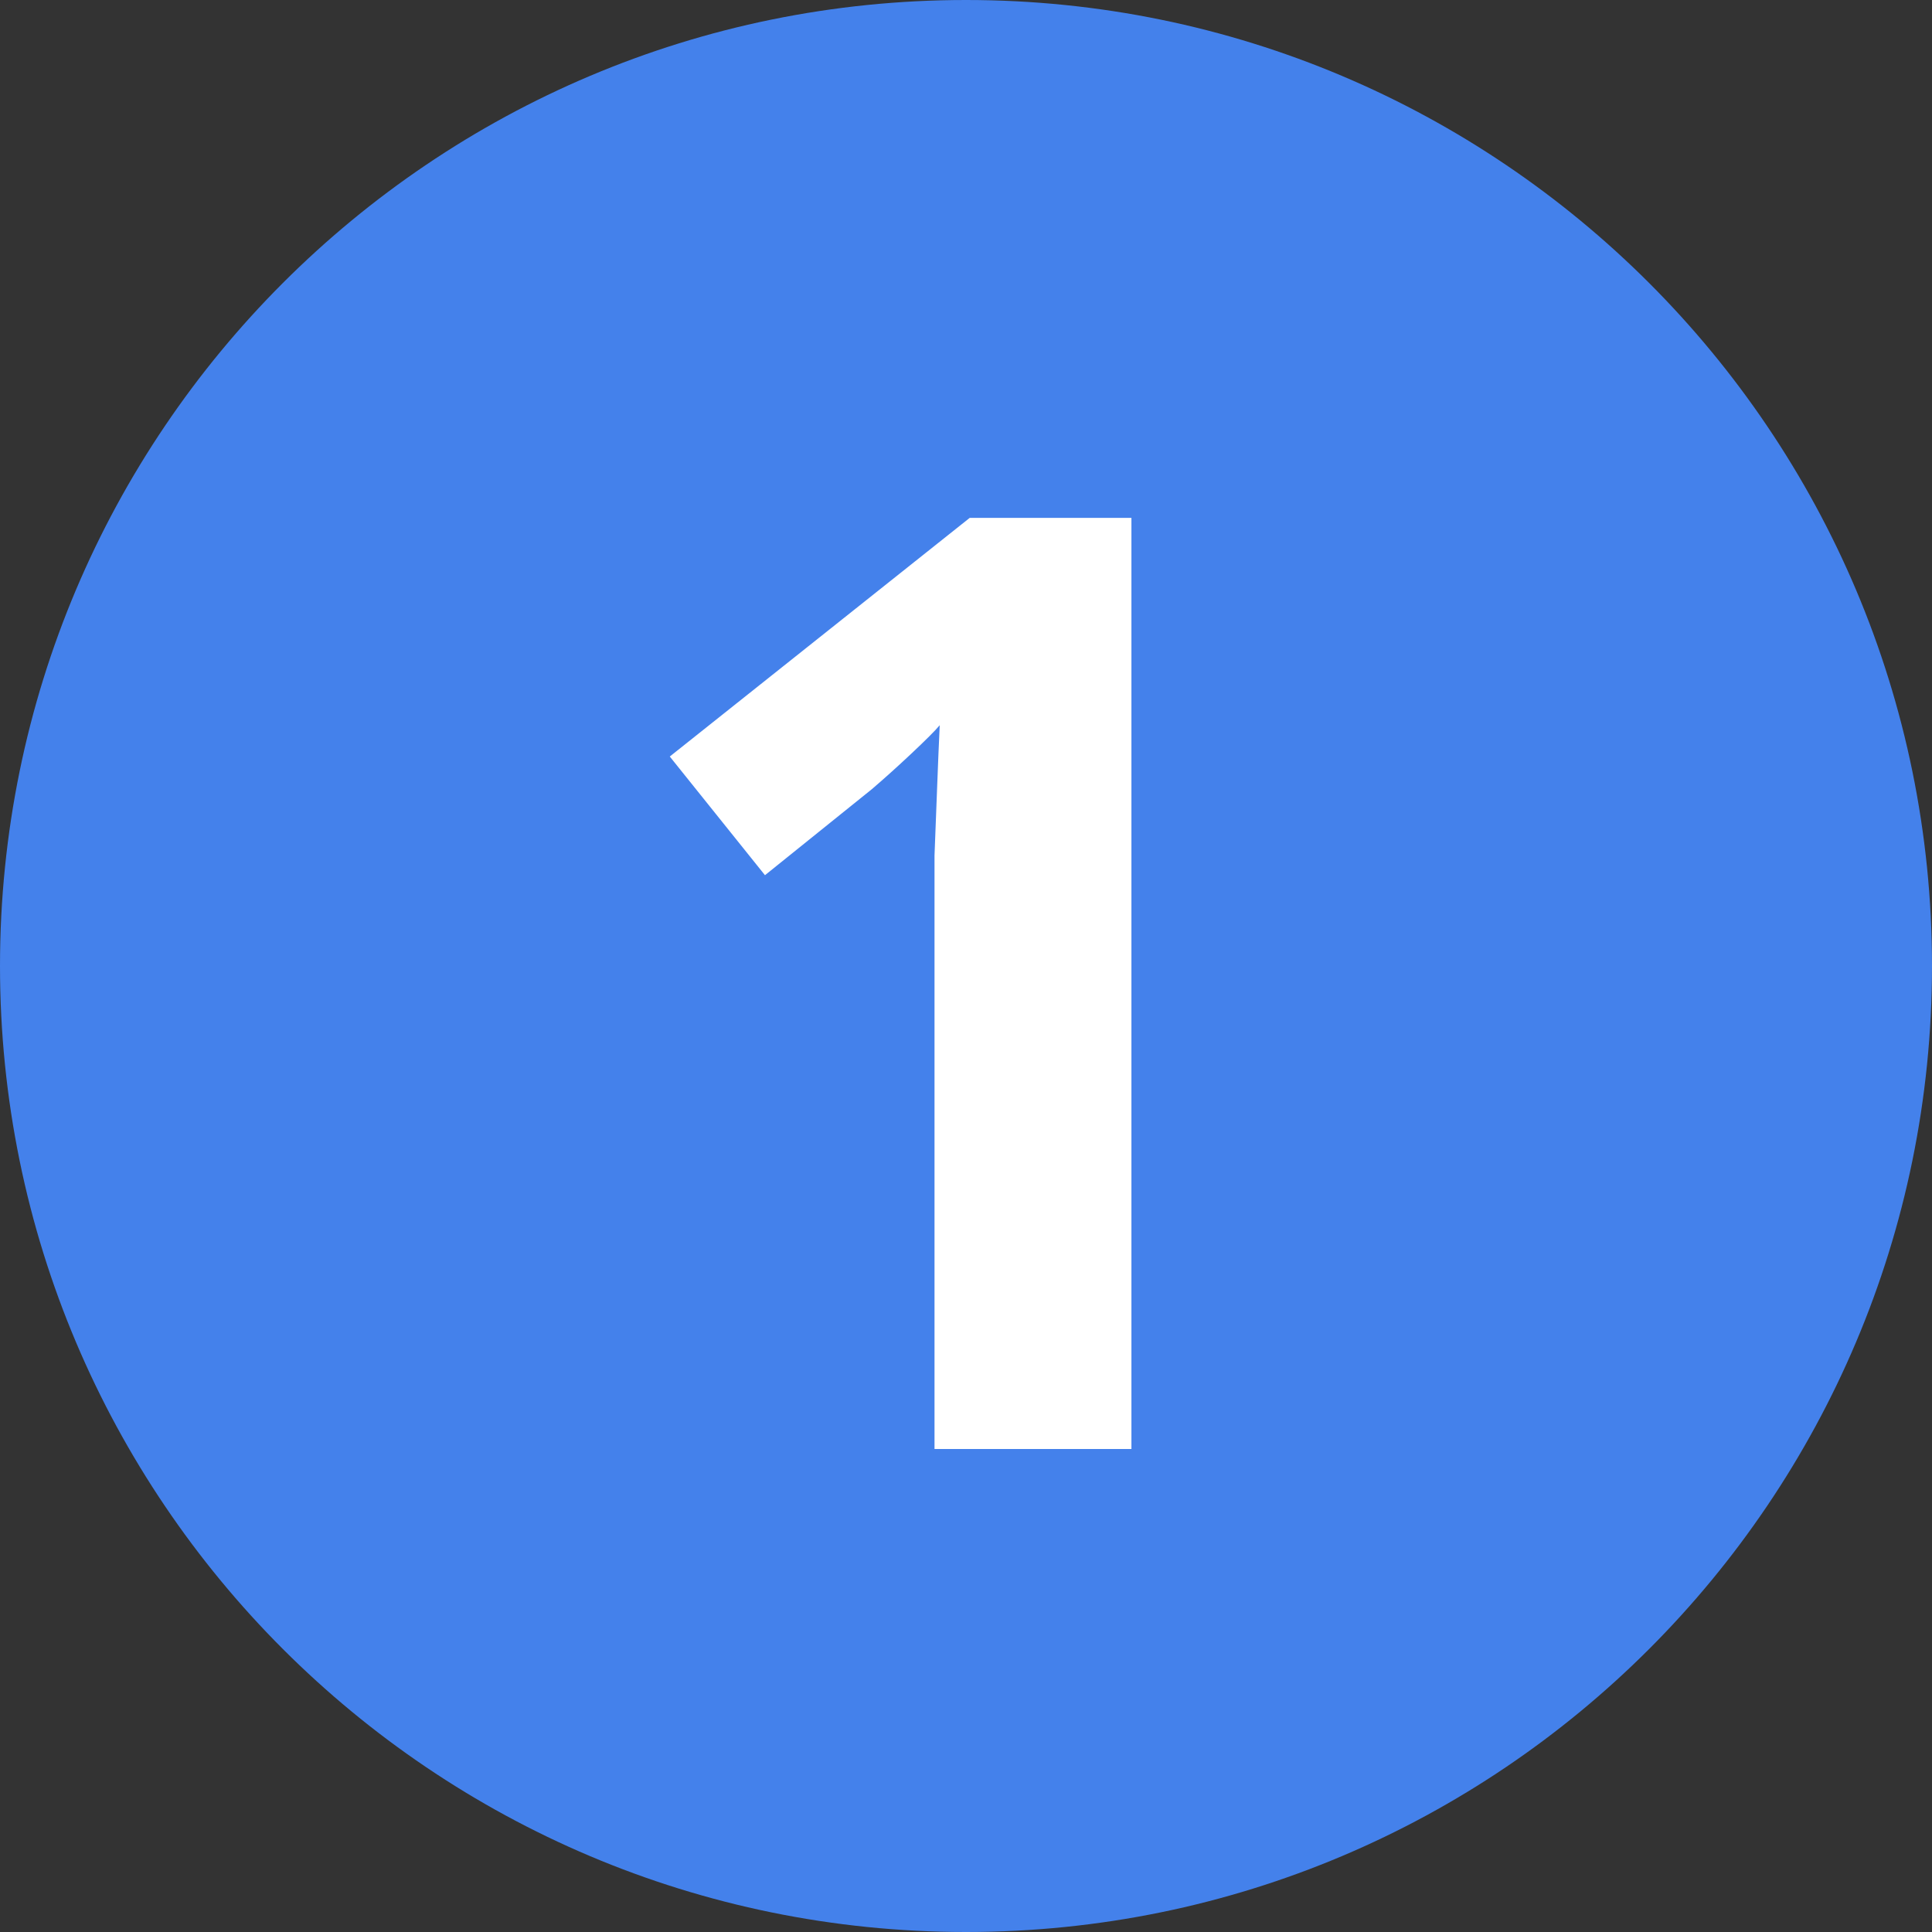 <?xml version="1.0" encoding="UTF-8"?> <svg xmlns="http://www.w3.org/2000/svg" width="40" height="40" viewBox="0 0 40 40" fill="none"><rect x="0" y="0" width="40" height="40" fill="#333333" stroke="none"/><path d="M0 20C0 8.954 8.954 0 20 0V0C31.046 0 40 8.954 40 20V20C40 31.046 31.046 40 20 40V40C8.954 40 0 31.046 0 20V20Z" fill="#4481EB"></path><path d="M23.425 30H19.348V18.849C19.348 18.543 19.348 18.165 19.348 17.715C19.366 17.265 19.384 16.797 19.402 16.311C19.42 15.825 19.438 15.393 19.456 15.015C19.366 15.123 19.168 15.321 18.862 15.609C18.574 15.879 18.304 16.122 18.052 16.338L15.838 18.12L13.867 15.663L20.077 10.722H23.425V30Z" fill="white"></path></svg> 